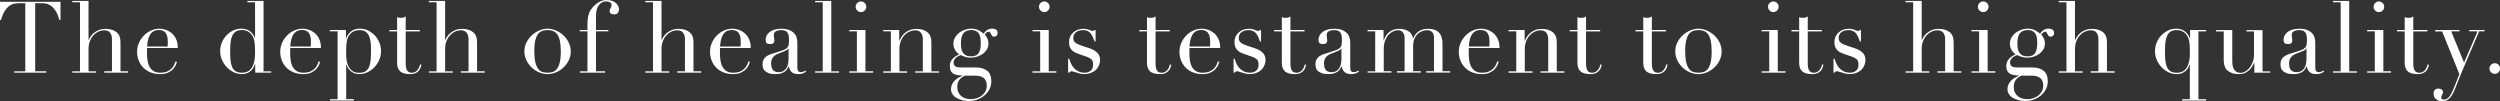 <?xml version="1.0" encoding="UTF-8"?>
<svg id="_レイヤー_2" data-name="レイヤー 2" xmlns="http://www.w3.org/2000/svg" viewBox="0 0 527.23 21.34">
  <rect x="0" y="0" width="527.23" height="21.34" fill="#333333" stroke="none"/>
  <defs>
    <style>
      .cls-1 {
        fill: #fff;
      }
    </style>
  </defs>
  <g id="_レイヤー_3" data-name="レイヤー 3">
    <g>
      <path class="cls-1" d="m3,15.04h2.33V.67h-1.22c-.28,0-.59.03-.95.07-.35.05-.7.19-1.06.41-.36.22-.7.58-1.03,1.06-.33.48-.61,1.15-.85,2.01h-.23V.38h12.77v3.84h-.23c-.24-.85-.52-1.52-.85-2.01-.33-.48-.67-.84-1.03-1.06-.36-.22-.71-.36-1.06-.41s-.67-.07-.95-.07h-1.22v14.36h2.33v.29H3v-.29Z"/>
      <path class="cls-1" d="m15.25,15.04h1.62V.48h-1.62V.19h3.42v8.25h.04c.07-.18.19-.41.36-.68s.4-.53.68-.78c.29-.24.64-.45,1.05-.63.41-.17.91-.26,1.48-.26.92,0,1.68.22,2.26.67.58.45.87,1.16.87,2.14v6.13h1.62v.29h-5.04v-.29h1.62v-6.78c0-.55-.13-.99-.39-1.34-.26-.35-.66-.52-1.21-.52-.45,0-.87.1-1.28.29-.41.2-.76.47-1.07.82s-.55.76-.73,1.24c-.17.48-.26.99-.26,1.55v4.75h1.62v.29h-5.04v-.29Z"/>
      <path class="cls-1" d="m31.01,10.12c0,.14,0,.28,0,.43,0,.15-.01.33-.01.56,0,.46.03.95.08,1.45.06.5.18.96.37,1.36.19.41.47.74.84,1.01.37.27.86.4,1.48.4s1.12-.09,1.52-.27c.4-.18.71-.4.95-.66.23-.26.4-.52.52-.79s.19-.48.25-.65l.32.06c-.04.15-.12.38-.24.66-.12.29-.31.57-.57.86-.26.29-.61.54-1.05.76-.44.22-1.01.33-1.71.33s-1.35-.11-1.94-.34c-.59-.22-1.11-.55-1.54-.97s-.77-.92-1.01-1.5c-.24-.58-.36-1.23-.36-1.94,0-.62.12-1.21.37-1.8.25-.58.58-1.09,1.01-1.54.43-.45.93-.81,1.5-1.08s1.19-.41,1.85-.41c.39,0,.81.07,1.26.21.45.14.86.37,1.25.68.38.31.71.73.96,1.25.26.52.39,1.16.39,1.93h-6.47Zm4.33-.29c.03-.2.04-.38.04-.55v-.52c0-.48-.04-.87-.14-1.18-.09-.31-.22-.55-.38-.74-.16-.18-.36-.31-.59-.39-.23-.08-.48-.12-.75-.12-.47,0-.87.09-1.17.28-.31.19-.55.44-.74.77-.18.32-.32.69-.41,1.11-.09.42-.15.86-.18,1.32h4.31Z"/>
      <path class="cls-1" d="m52.16.19h3.42v14.85h1.62v.29h-3.38v-1.83h-.04c-.06.17-.14.37-.25.61-.11.24-.28.47-.49.69-.22.22-.49.42-.82.58-.33.16-.73.24-1.21.24-.62,0-1.2-.13-1.75-.4-.55-.27-1.04-.62-1.46-1.07-.42-.45-.75-.96-1-1.54-.25-.58-.37-1.19-.37-1.84s.12-1.23.36-1.81.56-1.07.97-1.5c.41-.43.87-.77,1.41-1.03.53-.26,1.1-.39,1.7-.39.77,0,1.39.19,1.87.57.47.38.81.84,1.01,1.39h.04V.48h-1.62V.19Zm-3.63,10.33c0,.73.02,1.39.06,1.98s.15,1.1.31,1.52c.17.42.42.74.76.97s.79.34,1.37.34,1.06-.13,1.42-.38.63-.58.83-.98c.19-.4.33-.84.4-1.33.07-.49.11-.97.11-1.43,0-.55-.01-1.02-.03-1.42-.02-.4-.06-.75-.11-1.06-.06-.31-.13-.57-.23-.8s-.22-.43-.36-.63c-.21-.28-.48-.51-.82-.69-.34-.18-.76-.27-1.28-.27-.49,0-.89.1-1.21.29-.31.2-.56.48-.74.84-.17.36-.3.8-.37,1.31s-.1,1.09-.1,1.73Z"/>
      <path class="cls-1" d="m61.2,10.12c0,.14,0,.28,0,.43,0,.15-.01.33-.01.56,0,.46.03.95.08,1.45.06.5.18.96.37,1.36.19.41.47.74.84,1.01.37.27.86.4,1.48.4s1.12-.09,1.52-.27c.4-.18.71-.4.95-.66.23-.26.4-.52.52-.79s.19-.48.25-.65l.32.06c-.04.15-.12.38-.24.66-.12.29-.31.57-.57.86-.26.29-.61.54-1.05.76-.44.22-1.01.33-1.71.33s-1.35-.11-1.94-.34c-.59-.22-1.11-.55-1.54-.97s-.77-.92-1.01-1.5c-.24-.58-.36-1.23-.36-1.94,0-.62.12-1.21.37-1.8.25-.58.58-1.09,1.01-1.54.43-.45.93-.81,1.5-1.08.57-.27,1.19-.41,1.85-.41.39,0,.81.07,1.26.21.45.14.86.37,1.25.68.38.31.71.73.96,1.25.26.52.39,1.16.39,1.93h-6.47Zm4.33-.29c.03-.2.04-.38.04-.55v-.52c0-.48-.04-.87-.14-1.18-.09-.31-.22-.55-.38-.74-.16-.18-.36-.31-.59-.39-.23-.08-.48-.12-.75-.12-.47,0-.87.09-1.17.28-.31.19-.55.44-.74.77-.18.32-.32.69-.41,1.11-.09.42-.15.86-.18,1.32h4.31Z"/>
      <path class="cls-1" d="m69.58,20.92h1.62V6.61h-1.62v-.29h3.38v1.76h.04c.21-.59.56-1.07,1.04-1.46.48-.38,1.11-.58,1.88-.58.6,0,1.17.13,1.7.39.53.26,1,.6,1.41,1.03.41.43.73.93.97,1.5.24.57.36,1.18.36,1.81s-.12,1.26-.37,1.84c-.25.58-.58,1.1-1,1.54-.42.45-.91.81-1.46,1.07-.55.27-1.14.4-1.75.4-.48,0-.88-.08-1.21-.24-.33-.16-.6-.35-.81-.57s-.37-.44-.48-.67c-.11-.23-.19-.42-.23-.56h-.04v7.33h1.62v.29h-5.04v-.29Zm8.67-10.39c0-.64-.03-1.22-.1-1.73-.07-.51-.19-.95-.37-1.31-.17-.36-.42-.64-.74-.84-.31-.2-.72-.29-1.21-.29-.52,0-.95.09-1.28.27-.34.18-.61.41-.82.69-.15.2-.28.41-.37.63-.09.22-.17.49-.22.8-.06.31-.09.66-.12,1.06-.02.4-.03.87-.03,1.42,0,.46.03.94.1,1.43.07.49.2.93.4,1.33.2.4.47.72.83.98s.83.38,1.42.38,1.03-.11,1.37-.34c.34-.22.59-.55.75-.97.17-.42.27-.93.32-1.52.04-.6.06-1.26.06-1.98Z"/>
      <path class="cls-1" d="m82.13,6.32h1.62v-2.71c.11.04.22.08.31.11.1.03.27.04.51.04.21,0,.39-.02.55-.07.15-.05.3-.13.44-.24v2.88h2.98v.29h-2.98v6.87c0,.39.04.71.12.96.08.25.18.43.3.57s.26.22.41.26c.15.04.29.06.43.06.49,0,.89-.18,1.19-.54s.49-.77.58-1.23l.29.11c-.04.18-.1.39-.19.61-.08.22-.21.44-.39.64-.18.2-.4.37-.68.5-.28.13-.63.2-1.05.2-1.05,0-1.78-.2-2.2-.61-.41-.41-.62-.98-.62-1.72v-6.68h-1.62v-.29Z"/>
      <path class="cls-1" d="m90.45,15.04h1.62V.48h-1.62V.19h3.42v8.25h.04c.07-.18.19-.41.36-.68s.4-.53.68-.78c.29-.24.64-.45,1.05-.63.41-.17.91-.26,1.48-.26.92,0,1.68.22,2.26.67.58.45.87,1.16.87,2.14v6.13h1.62v.29h-5.04v-.29h1.62v-6.78c0-.55-.13-.99-.39-1.34-.26-.35-.66-.52-1.21-.52-.45,0-.87.1-1.28.29-.41.2-.76.47-1.07.82s-.55.76-.73,1.24c-.17.48-.26.99-.26,1.55v4.75h1.62v.29h-5.04v-.29Z"/>
      <path class="cls-1" d="m110.59,10.84c0-.69.15-1.32.45-1.91.3-.59.68-1.09,1.16-1.52.47-.43.99-.76,1.57-1s1.15-.36,1.71-.36,1.13.12,1.71.36,1.11.57,1.58,1c.47.43.85.93,1.15,1.52.3.59.45,1.23.45,1.91s-.14,1.28-.42,1.86c-.28.58-.65,1.09-1.1,1.52s-.98.78-1.56,1.03-1.19.38-1.81.38-1.22-.13-1.81-.38-1.11-.6-1.56-1.03-.82-.94-1.1-1.52c-.28-.58-.42-1.2-.42-1.86Zm2.1,0c0,.99.08,1.79.23,2.37.15.59.36,1.04.61,1.35.25.32.55.52.88.62.34.1.69.15,1.07.15s.74-.05,1.07-.15c.34-.1.63-.3.88-.62.25-.31.46-.77.61-1.35.15-.59.23-1.38.23-2.37,0-.84-.06-1.54-.17-2.11-.11-.57-.28-1.03-.52-1.39-.23-.36-.52-.61-.87-.77-.35-.15-.76-.23-1.24-.23s-.89.08-1.24.23c-.35.15-.64.41-.87.77-.23.36-.4.82-.52,1.39-.11.57-.17,1.27-.17,2.11Z"/>
      <path class="cls-1" d="m122.27,15.04h1.62V6.61h-1.62v-.29h1.62v-1.11c0-.49.03-.91.07-1.27s.12-.67.2-.95c.08-.27.18-.51.3-.71s.24-.39.38-.56c.36-.46.82-.86,1.36-1.21.55-.34,1.13-.51,1.74-.51.46,0,.86.07,1.19.2.33.13.6.3.81.49.21.2.36.41.46.64.1.23.15.44.15.62,0,.27-.08.51-.23.74-.15.22-.41.34-.78.34-.18,0-.39-.04-.62-.13s-.35-.27-.35-.55c0-.24.07-.45.2-.64s.2-.4.2-.64c0-.31-.13-.51-.38-.62-.25-.11-.51-.16-.78-.16-.57,0-1.07.25-1.49.76-.42.5-.63,1.29-.63,2.35v2.92h2.6v.29h-2.6v8.42h1.91v.29h-5.33v-.29Z"/>
      <path class="cls-1" d="m136.09,15.04h1.62V.48h-1.62V.19h3.42v8.25h.04c.07-.18.19-.41.36-.68s.4-.53.68-.78c.29-.24.64-.45,1.05-.63.41-.17.91-.26,1.48-.26.92,0,1.68.22,2.26.67.58.45.87,1.16.87,2.14v6.13h1.62v.29h-5.04v-.29h1.62v-6.78c0-.55-.13-.99-.39-1.34-.26-.35-.66-.52-1.21-.52-.45,0-.87.1-1.28.29-.41.2-.76.47-1.07.82s-.55.76-.73,1.24c-.17.48-.26.99-.26,1.55v4.75h1.62v.29h-5.04v-.29Z"/>
      <path class="cls-1" d="m151.84,10.12c0,.14,0,.28,0,.43,0,.15-.01.33-.01.56,0,.46.03.95.08,1.45.06.5.18.96.37,1.36.19.41.47.74.84,1.01.37.27.86.4,1.48.4s1.12-.09,1.52-.27c.4-.18.71-.4.95-.66.23-.26.4-.52.52-.79s.19-.48.25-.65l.32.06c-.04.15-.12.38-.24.66-.12.29-.31.57-.57.86-.26.29-.61.54-1.05.76-.44.22-1.01.33-1.71.33s-1.35-.11-1.94-.34c-.59-.22-1.11-.55-1.54-.97s-.77-.92-1.01-1.5c-.24-.58-.36-1.23-.36-1.94,0-.62.12-1.21.37-1.8.25-.58.58-1.09,1.01-1.54.43-.45.93-.81,1.5-1.08s1.19-.41,1.85-.41c.39,0,.81.07,1.26.21.45.14.86.37,1.25.68.38.31.71.73.96,1.25.26.52.39,1.16.39,1.93h-6.47Zm4.33-.29c.03-.2.04-.38.04-.55v-.52c0-.48-.04-.87-.14-1.18-.09-.31-.22-.55-.38-.74-.16-.18-.36-.31-.59-.39-.23-.08-.48-.12-.75-.12-.47,0-.87.09-1.17.28-.31.19-.55.44-.74.77-.18.32-.32.69-.41,1.11-.09.42-.15.86-.18,1.32h4.31Z"/>
      <path class="cls-1" d="m169.99,15.1c-.18.14-.4.26-.65.37-.25.1-.56.16-.92.16-.67,0-1.16-.14-1.46-.43-.3-.29-.51-.69-.62-1.21h-.04c-.06.13-.13.28-.23.47-.1.19-.25.37-.45.55-.2.17-.47.32-.81.44-.34.12-.76.18-1.28.18-.59,0-1.06-.07-1.41-.2s-.62-.3-.82-.49c-.2-.2-.33-.42-.39-.66-.06-.25-.09-.47-.09-.68,0-.49.1-.88.3-1.18.19-.29.45-.53.77-.7.31-.18.67-.32,1.05-.43.39-.11.77-.23,1.17-.36.46-.15.84-.29,1.15-.4.3-.11.53-.25.7-.41s.28-.36.35-.61c.06-.25.09-.58.09-1,0-.34-.02-.64-.06-.9-.04-.27-.12-.49-.23-.68s-.27-.33-.48-.43-.49-.15-.84-.15c-.46,0-.85.08-1.15.24s-.45.42-.45.79c0,.24.02.47.06.7.04.23.06.4.06.52,0,.2-.07.36-.21.49-.14.13-.34.2-.61.2-.46,0-.75-.08-.86-.25s-.17-.38-.17-.65c0-.31.07-.6.21-.88.14-.28.35-.53.62-.75.27-.22.62-.39,1.03-.51.41-.13.89-.19,1.42-.19.64,0,1.18.08,1.62.24s.78.38,1.05.65.46.58.57.92.17.7.17,1.08v5.23c0,.41.06.68.19.82.13.14.31.21.55.21.15,0,.32-.03.48-.08s.33-.14.48-.25l.17.23Zm-3.68-4.91h-.04c-.03.18-.26.36-.69.55l-1.57.63c-.45.18-.79.44-1.03.77-.24.33-.36.74-.36,1.23,0,.21.02.43.06.65.04.22.12.42.23.6.11.18.27.32.47.43.2.11.46.17.79.17.46,0,.84-.1,1.12-.29s.5-.44.65-.74c.15-.29.25-.61.29-.96.05-.34.07-.65.07-.93v-2.1Z"/>
      <path class="cls-1" d="m171.89,15.04h1.62V.48h-1.62V.19h3.42v14.85h1.62v.29h-5.04v-.29Z"/>
      <path class="cls-1" d="m179.09,15.04h1.62V6.61h-1.62v-.29h3.42v8.71h1.62v.29h-5.04v-.29Zm1.36-13.61c0-.31.11-.57.33-.79.22-.22.48-.33.79-.33s.57.11.79.33c.22.22.33.48.33.79s-.11.57-.33.79c-.22.22-.48.33-.79.33s-.57-.11-.79-.33c-.22-.22-.33-.48-.33-.79Z"/>
      <path class="cls-1" d="m186.26,15.04h1.62V6.61h-1.62v-.29h3.38v2.25h.04c.08-.18.21-.41.37-.69.16-.28.38-.55.66-.82.28-.27.63-.49,1.05-.68s.93-.28,1.53-.28c.92,0,1.68.22,2.26.67.58.45.87,1.16.87,2.14v6.13h1.62v.29h-5.04v-.29h1.62v-6.78c0-.55-.13-.99-.39-1.34-.26-.35-.66-.52-1.21-.52-.45,0-.87.1-1.28.29-.41.2-.76.47-1.07.82s-.55.76-.73,1.24c-.17.48-.26.99-.26,1.55v4.75h1.62v.29h-5.04v-.29Z"/>
      <path class="cls-1" d="m200.3,13.96c0-.38.07-.7.21-.98.14-.27.31-.51.51-.71.2-.2.42-.37.65-.49.23-.13.44-.23.62-.32-.81-.56-1.22-1.32-1.22-2.27,0-.49.12-.93.36-1.32.24-.39.54-.72.9-1,.36-.27.77-.48,1.21-.62.44-.14.86-.21,1.27-.21.63,0,1.17.13,1.63.38.46.25.79.48,1,.69.15-.27.38-.51.68-.74.3-.22.68-.34,1.12-.34.28,0,.54.06.78.18.24.12.36.37.36.77,0,.25-.08.44-.24.57-.16.13-.33.19-.49.19-.2,0-.34-.06-.42-.17-.08-.11-.16-.23-.22-.36-.06-.13-.13-.25-.2-.36-.07-.11-.17-.17-.31-.17s-.28.06-.43.18c-.15.12-.28.26-.39.41.13.14.29.38.48.71.19.34.29.76.29,1.26,0,.42-.1.81-.31,1.16s-.49.66-.83.92-.74.47-1.2.62c-.46.15-.92.22-1.4.22s-.92-.07-1.28-.2c-.36-.13-.64-.25-.84-.35-.15.07-.32.15-.49.23-.18.08-.34.19-.48.31-.15.13-.27.28-.37.45-.1.17-.15.37-.15.6,0,.21.04.38.13.52.08.14.19.25.33.32.13.07.28.12.45.15s.34.04.52.04h3.32c.98,0,1.76.23,2.34.7s.87,1.21.87,2.22c0,.62-.13,1.18-.4,1.68-.27.5-.62.94-1.06,1.31-.44.37-.95.66-1.52.86-.57.2-1.16.3-1.76.3-.55,0-1.05-.06-1.5-.19-.46-.13-.85-.3-1.19-.51s-.6-.48-.79-.79c-.19-.31-.28-.65-.28-1.03s.07-.7.22-1c.15-.3.34-.57.57-.8.23-.23.49-.43.79-.6s.59-.31.88-.42v-.04c-.92,0-1.61-.15-2.05-.45-.44-.3-.66-.82-.66-1.54Zm3.15,1.99c-.18.11-.37.23-.56.35s-.36.27-.5.45c-.15.18-.27.4-.36.64s-.14.55-.14.91c0,.5.09.92.26,1.25.18.33.4.59.67.8.27.2.58.35.91.43s.67.13.99.13c.5,0,.96-.08,1.38-.23s.77-.36,1.07-.62.53-.56.69-.89c.16-.34.24-.69.24-1.05,0-.78-.21-1.34-.64-1.67s-1.01-.49-1.75-.49h-2.27Zm3.4-6.82c0-.32-.02-.65-.06-.98-.04-.33-.13-.63-.26-.9s-.34-.49-.61-.66c-.27-.17-.64-.25-1.1-.25-.71,0-1.25.22-1.62.65-.36.43-.55,1.15-.55,2.14,0,.42.03.8.09,1.13.06.34.18.63.35.87s.39.43.67.56c.28.13.64.19,1.07.19.73,0,1.25-.23,1.55-.68.31-.45.46-1.14.46-2.07Z"/>
      <path class="cls-1" d="m217.75,15.04h1.62V6.61h-1.62v-.29h3.42v8.71h1.62v.29h-5.04v-.29Zm1.36-13.61c0-.31.11-.57.33-.79.22-.22.48-.33.79-.33s.57.11.79.33c.22.22.33.48.33.79s-.11.57-.33.79c-.22.22-.48.33-.79.33s-.57-.11-.79-.33c-.22-.22-.33-.48-.33-.79Z"/>
      <path class="cls-1" d="m225.26,12.39h.23c.1.34.22.68.38,1.02.15.34.36.66.62.95.26.29.58.52.96.7.38.18.83.27,1.36.27.45,0,.85-.14,1.2-.41.35-.27.52-.72.52-1.33,0-.53-.14-.91-.41-1.12-.27-.22-.59-.39-.95-.51l-1.64-.57c-.21-.07-.44-.16-.68-.26s-.47-.25-.68-.44c-.21-.19-.38-.43-.52-.72s-.2-.67-.2-1.13c0-.39.08-.76.23-1.09.15-.34.36-.63.63-.88s.58-.45.95-.59c.37-.14.77-.21,1.21-.21.31,0,.56.02.74.07s.35.1.49.15c.14.05.27.1.38.15s.25.07.4.07.27-.06.34-.17h.23v2.39h-.23c-.1-.31-.21-.6-.34-.89-.13-.29-.28-.54-.45-.77s-.39-.4-.65-.53c-.26-.13-.56-.19-.91-.19-.67,0-1.19.15-1.56.45-.37.3-.56.7-.56,1.21,0,.45.16.79.47,1.02.32.23.78.44,1.4.64l1.53.5c.66.22,1.2.53,1.62.92.42.39.63.91.63,1.55,0,.38-.07.75-.22,1.11-.15.36-.36.68-.65.96s-.64.49-1.05.66c-.41.17-.89.25-1.42.25-.31,0-.59-.03-.85-.09s-.5-.13-.71-.2c-.22-.07-.42-.14-.6-.2-.18-.06-.35-.09-.5-.09s-.27.03-.34.09c-.07.06-.13.13-.17.2h-.23v-2.94Z"/>
      <path class="cls-1" d="m240.27,6.32h1.62v-2.71c.11.04.22.08.31.11.1.03.27.04.51.04.21,0,.39-.02.55-.07.15-.05.3-.13.44-.24v2.88h2.98v.29h-2.98v6.87c0,.39.04.71.12.96s.18.43.3.57.26.22.41.26c.15.04.29.06.43.06.49,0,.89-.18,1.19-.54s.49-.77.58-1.23l.29.11c-.04.18-.1.39-.19.61-.08.22-.21.44-.39.64-.18.2-.4.37-.68.5s-.63.2-1.05.2c-1.05,0-1.78-.2-2.2-.61-.41-.41-.62-.98-.62-1.72v-6.68h-1.62v-.29Z"/>
      <path class="cls-1" d="m250.84,10.12c0,.14,0,.28,0,.43,0,.15-.01.33-.01.56,0,.46.03.95.08,1.45.06.5.18.96.37,1.36.19.41.47.74.84,1.01.37.27.86.4,1.48.4s1.12-.09,1.52-.27c.4-.18.71-.4.95-.66.23-.26.4-.52.52-.79s.19-.48.25-.65l.32.06c-.04.15-.12.38-.24.66-.12.29-.31.57-.57.86-.26.29-.61.54-1.05.76-.44.22-1.01.33-1.71.33s-1.35-.11-1.94-.34c-.59-.22-1.11-.55-1.54-.97s-.77-.92-1.01-1.5c-.24-.58-.36-1.23-.36-1.94,0-.62.12-1.21.37-1.8.25-.58.58-1.09,1.01-1.54.43-.45.93-.81,1.5-1.08s1.19-.41,1.85-.41c.39,0,.81.07,1.26.21.45.14.86.37,1.25.68.38.31.71.73.96,1.25.26.52.39,1.16.39,1.93h-6.47Zm4.33-.29c.03-.2.04-.38.04-.55v-.52c0-.48-.04-.87-.14-1.18-.09-.31-.22-.55-.38-.74-.16-.18-.36-.31-.59-.39-.23-.08-.48-.12-.75-.12-.47,0-.87.09-1.17.28-.31.19-.55.44-.74.77-.18.32-.32.69-.41,1.11-.09.42-.15.86-.18,1.32h4.31Z"/>
      <path class="cls-1" d="m260.15,12.39h.23c.1.34.22.68.38,1.02.15.34.36.66.62.95.26.29.58.52.96.7.38.18.83.27,1.36.27.45,0,.85-.14,1.2-.41.35-.27.52-.72.52-1.33,0-.53-.14-.91-.41-1.12-.27-.22-.59-.39-.95-.51l-1.64-.57c-.21-.07-.44-.16-.68-.26s-.47-.25-.68-.44c-.21-.19-.38-.43-.52-.72s-.2-.67-.2-1.13c0-.39.08-.76.23-1.09.15-.34.36-.63.63-.88s.58-.45.95-.59c.37-.14.77-.21,1.21-.21.31,0,.56.02.74.07s.35.1.49.15c.14.05.27.1.38.15s.25.07.4.07.27-.06.34-.17h.23v2.39h-.23c-.1-.31-.21-.6-.34-.89-.13-.29-.28-.54-.45-.77s-.39-.4-.65-.53c-.26-.13-.56-.19-.91-.19-.67,0-1.19.15-1.56.45-.37.3-.56.7-.56,1.21,0,.45.16.79.47,1.02.32.23.78.44,1.4.64l1.53.5c.66.22,1.2.53,1.62.92.42.39.63.91.63,1.55,0,.38-.07.75-.22,1.11-.15.36-.36.68-.65.96s-.64.49-1.05.66c-.41.17-.89.25-1.42.25-.31,0-.59-.03-.85-.09s-.5-.13-.71-.2c-.22-.07-.42-.14-.6-.2-.18-.06-.35-.09-.5-.09s-.27.03-.34.09c-.07.06-.13.13-.17.2h-.23v-2.94Z"/>
      <path class="cls-1" d="m268.71,6.32h1.62v-2.71c.11.04.22.08.31.11.1.03.27.04.51.04.21,0,.39-.02.55-.07.15-.05.3-.13.44-.24v2.88h2.98v.29h-2.98v6.87c0,.39.04.71.12.96s.18.43.3.57.26.22.41.26c.15.04.29.06.43.06.49,0,.89-.18,1.19-.54s.49-.77.58-1.23l.29.11c-.04.18-.1.39-.19.61-.08.22-.21.44-.39.64-.18.2-.4.37-.68.5s-.63.2-1.05.2c-1.05,0-1.78-.2-2.2-.61-.41-.41-.62-.98-.62-1.72v-6.68h-1.62v-.29Z"/>
      <path class="cls-1" d="m286.59,15.1c-.18.14-.4.26-.65.37-.25.1-.56.16-.92.16-.67,0-1.16-.14-1.46-.43-.3-.29-.51-.69-.62-1.21h-.04c-.06.13-.13.28-.23.47-.1.19-.25.37-.45.55-.2.17-.47.32-.81.44-.34.12-.76.18-1.28.18-.59,0-1.06-.07-1.41-.2s-.62-.3-.82-.49c-.2-.2-.33-.42-.39-.66-.06-.25-.09-.47-.09-.68,0-.49.1-.88.3-1.18.19-.29.45-.53.77-.7.31-.18.67-.32,1.05-.43.39-.11.77-.23,1.17-.36.46-.15.84-.29,1.15-.4.3-.11.53-.25.7-.41s.28-.36.35-.61c.06-.25.09-.58.09-1,0-.34-.02-.64-.06-.9-.04-.27-.12-.49-.23-.68s-.27-.33-.48-.43-.49-.15-.84-.15c-.46,0-.85.08-1.15.24s-.45.42-.45.79c0,.24.02.47.06.7.04.23.06.4.06.52,0,.2-.07.36-.21.49-.14.13-.34.2-.61.2-.46,0-.75-.08-.86-.25s-.17-.38-.17-.65c0-.31.07-.6.21-.88.14-.28.35-.53.62-.75.27-.22.62-.39,1.03-.51.41-.13.89-.19,1.42-.19.64,0,1.18.08,1.62.24s.78.38,1.05.65.46.58.57.92.17.7.17,1.08v5.23c0,.41.06.68.19.82.13.14.31.21.55.21.15,0,.32-.03.48-.08s.33-.14.48-.25l.17.23Zm-3.68-4.91h-.04c-.03.18-.26.36-.69.55l-1.57.63c-.45.18-.79.44-1.03.77-.24.33-.36.74-.36,1.23,0,.21.02.43.06.65.04.22.12.42.23.6.11.18.27.32.47.43.2.11.46.17.79.17.46,0,.84-.1,1.12-.29s.5-.44.65-.74c.15-.29.25-.61.29-.96.05-.34.07-.65.07-.93v-2.1Z"/>
      <path class="cls-1" d="m288.4,15.04h1.62V6.61h-1.62v-.29h3.38v2.2h.04c.29-.84.72-1.46,1.27-1.85.55-.39,1.22-.59,2-.59.7,0,1.32.15,1.86.46.54.31.89.82,1.06,1.53h.04c.1-.25.23-.5.4-.74.17-.24.38-.45.63-.64.25-.19.55-.34.89-.45.34-.11.73-.17,1.17-.17,2.04,0,3.07,1.04,3.07,3.13v5.82h1.62v.29h-5.04v-.29h1.62v-7.14c0-.48-.13-.85-.39-1.11-.26-.27-.61-.4-1.06-.4-.35,0-.7.07-1.05.2-.35.13-.67.33-.95.6-.28.27-.51.61-.68,1.03s-.26.91-.26,1.47v5.35h1.62v.29h-5.04v-.29h1.62v-6.85c0-.62-.13-1.07-.38-1.36s-.59-.44-1.01-.44c-.3,0-.62.07-.97.22-.35.15-.68.38-.98.69-.3.31-.55.72-.76,1.23-.2.5-.3,1.12-.3,1.85v4.66h1.62v.29h-5.04v-.29Z"/>
      <path class="cls-1" d="m309.75,10.12c0,.14,0,.28,0,.43,0,.15-.01.33-.01.56,0,.46.03.95.08,1.45.06.5.18.96.37,1.36.19.41.47.74.84,1.01.37.27.86.4,1.48.4s1.12-.09,1.52-.27c.4-.18.71-.4.95-.66.23-.26.4-.52.52-.79s.19-.48.25-.65l.32.06c-.04.15-.12.38-.24.66-.12.29-.31.57-.57.86-.26.29-.61.54-1.05.76-.44.22-1.01.33-1.71.33s-1.35-.11-1.94-.34c-.59-.22-1.11-.55-1.54-.97s-.77-.92-1.01-1.5c-.24-.58-.36-1.23-.36-1.94,0-.62.12-1.21.37-1.8.25-.58.58-1.09,1.01-1.54.43-.45.93-.81,1.5-1.08s1.19-.41,1.85-.41c.39,0,.81.07,1.26.21.45.14.86.37,1.25.68.38.31.71.73.96,1.25.26.52.39,1.16.39,1.93h-6.47Zm4.33-.29c.03-.2.04-.38.04-.55v-.52c0-.48-.04-.87-.14-1.18-.09-.31-.22-.55-.38-.74-.16-.18-.36-.31-.59-.39-.23-.08-.48-.12-.75-.12-.47,0-.87.09-1.17.28-.31.19-.55.44-.74.77-.18.32-.32.69-.41,1.11-.09.42-.15.86-.18,1.32h4.31Z"/>
      <path class="cls-1" d="m318.15,15.04h1.62V6.61h-1.62v-.29h3.38v2.25h.04c.08-.18.21-.41.37-.69.16-.28.38-.55.66-.82.28-.27.63-.49,1.05-.68s.93-.28,1.53-.28c.92,0,1.68.22,2.26.67.58.45.87,1.16.87,2.14v6.13h1.62v.29h-5.04v-.29h1.62v-6.78c0-.55-.13-.99-.39-1.34-.26-.35-.66-.52-1.21-.52-.45,0-.87.1-1.28.29-.41.2-.76.47-1.07.82s-.55.76-.73,1.24c-.17.48-.26.99-.26,1.55v4.75h1.62v.29h-5.04v-.29Z"/>
      <path class="cls-1" d="m331.05,6.32h1.62v-2.71c.11.04.22.08.31.11.1.03.27.04.51.04.21,0,.39-.02.55-.07.15-.05.3-.13.44-.24v2.88h2.98v.29h-2.98v6.87c0,.39.04.71.12.96s.18.43.3.57.26.22.41.26c.15.04.29.06.43.06.49,0,.89-.18,1.19-.54s.49-.77.58-1.23l.29.11c-.04.18-.1.39-.19.61-.08.22-.21.44-.39.64-.18.2-.4.37-.68.5s-.63.2-1.05.2c-1.05,0-1.78-.2-2.2-.61-.41-.41-.62-.98-.62-1.72v-6.68h-1.62v-.29Z"/>
      <path class="cls-1" d="m344.93,6.32h1.62v-2.71c.11.04.22.08.31.11.1.03.27.04.51.04.21,0,.39-.02.55-.07.15-.05.3-.13.44-.24v2.88h2.98v.29h-2.98v6.87c0,.39.04.71.12.96s.18.43.3.57.26.22.41.26c.15.04.29.06.43.06.49,0,.89-.18,1.19-.54s.49-.77.58-1.23l.29.11c-.04.18-.1.39-.19.61-.08.22-.21.44-.39.64-.18.2-.4.37-.68.5s-.63.2-1.05.2c-1.05,0-1.78-.2-2.2-.61-.41-.41-.62-.98-.62-1.72v-6.68h-1.62v-.29Z"/>
      <path class="cls-1" d="m353.3,10.84c0-.69.15-1.32.45-1.91.3-.59.68-1.09,1.16-1.52.47-.43.99-.76,1.57-1s1.15-.36,1.71-.36,1.13.12,1.71.36,1.11.57,1.58,1c.47.43.85.93,1.15,1.52.3.59.45,1.23.45,1.91s-.14,1.28-.42,1.86c-.28.58-.65,1.09-1.1,1.52s-.98.78-1.56,1.03-1.19.38-1.81.38-1.22-.13-1.81-.38-1.11-.6-1.56-1.03-.82-.94-1.1-1.52c-.28-.58-.42-1.2-.42-1.86Zm2.1,0c0,.99.08,1.79.23,2.37.15.59.36,1.04.61,1.35.25.32.55.52.88.62.34.1.69.15,1.07.15s.74-.05,1.07-.15c.34-.1.63-.3.88-.62.25-.31.46-.77.61-1.35.15-.59.23-1.38.23-2.37,0-.84-.06-1.54-.17-2.11-.11-.57-.28-1.03-.52-1.39-.23-.36-.52-.61-.87-.77-.35-.15-.76-.23-1.24-.23s-.89.08-1.24.23c-.35.15-.64.41-.87.77-.23.36-.4.82-.52,1.39-.11.57-.17,1.27-.17,2.11Z"/>
      <path class="cls-1" d="m371.5,15.04h1.62V6.61h-1.62v-.29h3.42v8.71h1.62v.29h-5.04v-.29Zm1.36-13.61c0-.31.11-.57.33-.79.22-.22.48-.33.79-.33s.57.11.79.33c.22.22.33.48.33.79s-.11.57-.33.79c-.22.22-.48.33-.79.33s-.57-.11-.79-.33c-.22-.22-.33-.48-.33-.79Z"/>
      <path class="cls-1" d="m377.81,6.32h1.62v-2.71c.11.04.22.08.31.11.1.03.27.04.51.04.21,0,.39-.02.55-.07.15-.05.3-.13.44-.24v2.88h2.98v.29h-2.98v6.87c0,.39.04.71.12.96s.18.43.3.57.26.22.41.26c.15.04.29.06.43.06.49,0,.89-.18,1.19-.54s.49-.77.58-1.23l.29.11c-.04.18-.1.39-.19.61-.08.22-.21.44-.39.64-.18.2-.4.37-.68.5s-.63.2-1.05.2c-1.05,0-1.78-.2-2.2-.61-.41-.41-.62-.98-.62-1.72v-6.68h-1.62v-.29Z"/>
      <path class="cls-1" d="m386.67,12.39h.23c.1.34.22.68.38,1.02.15.34.36.66.62.95.26.29.58.52.96.7.38.18.83.27,1.36.27.45,0,.85-.14,1.2-.41.35-.27.52-.72.52-1.33,0-.53-.14-.91-.41-1.12-.27-.22-.59-.39-.95-.51l-1.64-.57c-.21-.07-.44-.16-.68-.26s-.47-.25-.68-.44c-.21-.19-.38-.43-.52-.72s-.2-.67-.2-1.13c0-.39.08-.76.23-1.09.15-.34.36-.63.63-.88s.58-.45.95-.59c.37-.14.77-.21,1.21-.21.31,0,.56.02.74.07s.35.1.49.15c.14.05.27.1.38.15s.25.07.4.07.27-.06.34-.17h.23v2.39h-.23c-.1-.31-.21-.6-.34-.89-.13-.29-.28-.54-.45-.77s-.39-.4-.65-.53c-.26-.13-.56-.19-.91-.19-.67,0-1.19.15-1.56.45-.37.3-.56.7-.56,1.21,0,.45.16.79.47,1.02.32.23.78.44,1.4.64l1.53.5c.66.22,1.2.53,1.62.92.42.39.63.91.63,1.55,0,.38-.07.75-.22,1.11-.15.36-.36.68-.65.96s-.64.49-1.05.66c-.41.17-.89.25-1.42.25-.31,0-.59-.03-.85-.09s-.5-.13-.71-.2c-.22-.07-.42-.14-.6-.2-.18-.06-.35-.09-.5-.09s-.27.03-.34.09c-.07.06-.13.13-.17.2h-.23v-2.94Z"/>
      <path class="cls-1" d="m401.85,15.04h1.62V.48h-1.62V.19h3.42v8.25h.04c.07-.18.19-.41.36-.68s.4-.53.68-.78c.29-.24.64-.45,1.05-.63.41-.17.91-.26,1.48-.26.92,0,1.68.22,2.26.67.58.45.87,1.16.87,2.14v6.13h1.62v.29h-5.04v-.29h1.62v-6.78c0-.55-.13-.99-.39-1.34-.26-.35-.66-.52-1.21-.52-.45,0-.87.1-1.28.29-.41.2-.76.47-1.07.82s-.55.76-.73,1.24c-.17.48-.26.99-.26,1.55v4.75h1.62v.29h-5.04v-.29Z"/>
      <path class="cls-1" d="m415.76,15.04h1.62V6.61h-1.62v-.29h3.42v8.71h1.62v.29h-5.04v-.29Zm1.36-13.61c0-.31.11-.57.33-.79.22-.22.48-.33.79-.33s.57.11.79.33c.22.22.33.48.33.79s-.11.57-.33.79c-.22.22-.48.33-.79.33s-.57-.11-.79-.33c-.22-.22-.33-.48-.33-.79Z"/>
      <path class="cls-1" d="m423.1,13.96c0-.38.07-.7.21-.98.14-.27.31-.51.51-.71.2-.2.42-.37.65-.49.23-.13.44-.23.62-.32-.81-.56-1.22-1.32-1.22-2.27,0-.49.12-.93.36-1.32.24-.39.54-.72.9-1,.36-.27.77-.48,1.21-.62.44-.14.86-.21,1.27-.21.63,0,1.17.13,1.63.38.46.25.79.48,1,.69.15-.27.38-.51.68-.74.3-.22.68-.34,1.12-.34.28,0,.54.06.78.18.24.12.36.37.36.77,0,.25-.08.44-.24.57-.16.13-.33.19-.49.19-.2,0-.34-.06-.42-.17-.08-.11-.16-.23-.22-.36-.06-.13-.13-.25-.2-.36-.07-.11-.17-.17-.31-.17s-.28.06-.43.18c-.15.12-.28.26-.39.41.13.14.29.38.48.71.19.34.29.76.29,1.26,0,.42-.1.81-.31,1.16s-.49.66-.83.92-.74.47-1.2.62c-.46.15-.92.22-1.4.22s-.92-.07-1.28-.2c-.36-.13-.64-.25-.84-.35-.15.07-.32.15-.49.23-.18.08-.34.19-.48.31-.15.13-.27.28-.37.45-.1.17-.15.37-.15.6,0,.21.04.38.13.52.08.14.19.25.33.32.13.07.28.12.45.15s.34.04.52.04h3.32c.98,0,1.76.23,2.34.7s.87,1.21.87,2.22c0,.62-.13,1.18-.4,1.68-.27.5-.62.94-1.06,1.31-.44.37-.95.66-1.52.86-.57.2-1.16.3-1.76.3-.55,0-1.05-.06-1.5-.19-.46-.13-.85-.3-1.19-.51s-.6-.48-.79-.79c-.19-.31-.28-.65-.28-1.03s.07-.7.22-1c.15-.3.34-.57.57-.8.23-.23.49-.43.79-.6s.59-.31.88-.42v-.04c-.92,0-1.61-.15-2.05-.45-.44-.3-.66-.82-.66-1.54Zm3.15,1.99c-.18.11-.37.23-.56.35s-.36.27-.5.45c-.15.18-.27.4-.36.64s-.14.55-.14.91c0,.5.09.92.26,1.25.18.33.4.59.67.8.27.2.58.35.91.43s.67.13.99.13c.5,0,.96-.08,1.38-.23s.77-.36,1.07-.62.53-.56.69-.89c.16-.34.24-.69.24-1.05,0-.78-.21-1.34-.64-1.67s-1.01-.49-1.75-.49h-2.27Zm3.4-6.82c0-.32-.02-.65-.06-.98-.04-.33-.13-.63-.26-.9s-.34-.49-.61-.66c-.27-.17-.64-.25-1.1-.25-.71,0-1.25.22-1.62.65-.36.43-.55,1.15-.55,2.14,0,.42.03.8.09,1.13.06.34.18.63.35.87s.39.43.67.56c.28.13.64.19,1.07.19.73,0,1.25-.23,1.55-.68.31-.45.46-1.14.46-2.07Z"/>
      <path class="cls-1" d="m434.18,15.04h1.62V.48h-1.62V.19h3.42v8.25h.04c.07-.18.19-.41.36-.68s.4-.53.68-.78c.29-.24.64-.45,1.05-.63.41-.17.91-.26,1.48-.26.92,0,1.68.22,2.26.67.58.45.87,1.16.87,2.14v6.13h1.62v.29h-5.04v-.29h1.62v-6.78c0-.55-.13-.99-.39-1.34-.26-.35-.66-.52-1.21-.52-.45,0-.87.1-1.28.29-.41.2-.76.47-1.07.82s-.55.76-.73,1.24c-.17.48-.26.99-.26,1.55v4.75h1.62v.29h-5.04v-.29Z"/>
      <path class="cls-1" d="m460.2,20.92h1.62v-7.33h-.04c-.04.14-.12.33-.23.56s-.27.46-.48.67-.48.41-.81.57c-.33.16-.73.24-1.21.24-.62,0-1.2-.13-1.75-.4-.55-.27-1.04-.62-1.46-1.07-.42-.45-.75-.96-1-1.54-.25-.58-.37-1.19-.37-1.84s.12-1.23.36-1.81.56-1.07.97-1.5c.41-.43.87-.77,1.41-1.03.53-.26,1.1-.39,1.7-.39.77,0,1.4.19,1.88.57.48.38.83.87,1.04,1.47h.04v-1.76h3.38v.29h-1.62v14.3h1.62v.29h-5.04v-.29Zm-3.63-10.39c0,.73.02,1.39.06,1.98s.15,1.1.31,1.52c.17.42.42.74.76.97s.79.34,1.37.34,1.06-.13,1.42-.38.63-.58.83-.98c.19-.4.33-.84.4-1.33.07-.49.11-.97.11-1.43,0-.55-.01-1.02-.03-1.42-.02-.4-.06-.75-.11-1.06-.06-.31-.13-.57-.23-.8s-.22-.43-.36-.63c-.21-.28-.48-.51-.82-.69-.34-.18-.76-.27-1.28-.27-.49,0-.89.1-1.21.29-.31.2-.56.48-.74.84-.17.36-.3.8-.37,1.31s-.1,1.09-.1,1.73Z"/>
      <path class="cls-1" d="m478.81,15.33h-3.38v-2.12h-.04c-.13.28-.28.56-.45.85-.18.29-.39.55-.65.78-.26.23-.56.42-.9.57-.34.15-.75.22-1.21.22-.56,0-1.01-.06-1.37-.19-.35-.13-.62-.26-.82-.4-.1-.07-.21-.16-.33-.26s-.23-.25-.33-.43c-.1-.18-.18-.42-.25-.7-.07-.29-.11-.64-.11-1.06v-5.96h-1.62v-.29h3.42v6.45c0,.36.02.7.07,1.01.05.31.14.58.28.81.14.23.32.41.55.55.22.13.52.2.88.2.31,0,.63-.09.95-.27.33-.18.63-.44.9-.78.27-.34.5-.74.68-1.21.18-.47.27-1,.27-1.59v-4.87h-1.6v-.29h3.4v8.71h1.62v.29Z"/>
      <path class="cls-1" d="m490.11,15.1c-.18.14-.4.26-.65.37-.25.1-.56.16-.92.16-.67,0-1.16-.14-1.46-.43-.3-.29-.51-.69-.62-1.21h-.04c-.06.13-.13.28-.23.47-.1.19-.25.37-.45.55-.2.17-.47.32-.81.44-.34.12-.76.18-1.28.18-.59,0-1.06-.07-1.41-.2s-.62-.3-.82-.49c-.2-.2-.33-.42-.39-.66-.06-.25-.09-.47-.09-.68,0-.49.1-.88.3-1.18.19-.29.45-.53.77-.7.31-.18.67-.32,1.05-.43.39-.11.77-.23,1.17-.36.46-.15.84-.29,1.15-.4.3-.11.53-.25.7-.41s.28-.36.35-.61c.06-.25.09-.58.09-1,0-.34-.02-.64-.06-.9-.04-.27-.12-.49-.23-.68s-.27-.33-.48-.43-.49-.15-.84-.15c-.46,0-.85.08-1.15.24s-.45.42-.45.79c0,.24.02.47.06.7.04.23.06.4.06.52,0,.2-.07.36-.21.49-.14.13-.34.2-.61.2-.46,0-.75-.08-.86-.25s-.17-.38-.17-.65c0-.31.07-.6.21-.88.14-.28.35-.53.62-.75.27-.22.62-.39,1.03-.51.41-.13.89-.19,1.42-.19.64,0,1.18.08,1.62.24s.78.38,1.05.65.46.58.57.92.17.7.17,1.08v5.23c0,.41.06.68.19.82.13.14.31.21.55.21.15,0,.32-.03.48-.08s.33-.14.48-.25l.17.23Zm-3.68-4.91h-.04c-.03.18-.26.36-.69.55l-1.57.63c-.45.18-.79.44-1.03.77-.24.33-.36.74-.36,1.23,0,.21.02.43.06.65.04.22.12.42.23.6.11.18.27.32.47.43.2.11.46.17.79.17.46,0,.84-.1,1.12-.29s.5-.44.65-.74c.15-.29.25-.61.29-.96.05-.34.07-.65.07-.93v-2.1Z"/>
      <path class="cls-1" d="m492.01,15.04h1.62V.48h-1.62V.19h3.42v14.85h1.62v.29h-5.04v-.29Z"/>
      <path class="cls-1" d="m499.21,15.04h1.62V6.61h-1.62v-.29h3.42v8.71h1.62v.29h-5.04v-.29Zm1.36-13.61c0-.31.11-.57.33-.79.22-.22.48-.33.79-.33s.57.11.79.33c.22.22.33.48.33.79s-.11.57-.33.79c-.22.22-.48.33-.79.33s-.57-.11-.79-.33c-.22-.22-.33-.48-.33-.79Z"/>
      <path class="cls-1" d="m505.51,6.32h1.62v-2.71c.11.04.22.08.31.11.1.03.27.04.51.04.21,0,.39-.02.55-.07.15-.05.3-.13.44-.24v2.88h2.98v.29h-2.98v6.87c0,.39.04.71.12.96s.18.43.3.57.26.22.41.26c.15.04.29.06.43.06.49,0,.89-.18,1.19-.54s.49-.77.58-1.23l.29.11c-.04.18-.1.39-.19.61-.08.22-.21.44-.39.64-.18.2-.4.37-.68.5s-.63.2-1.05.2c-1.05,0-1.78-.2-2.2-.61-.41-.41-.62-.98-.62-1.72v-6.68h-1.62v-.29Z"/>
      <path class="cls-1" d="m513.56,6.32h5.14v.29h-1.76l2.71,6.59,2.84-6.59h-1.74v-.29h3.21v.29h-1.13l-3.46,8.11c-.27.6-.52,1.21-.76,1.82-.24.61-.48,1.22-.71,1.84-.2.5-.39.94-.59,1.32s-.4.69-.62.92c-.22.24-.45.42-.7.54-.25.12-.55.18-.88.18-.41,0-.73-.06-.98-.19-.25-.13-.44-.27-.58-.44-.14-.17-.23-.34-.27-.52-.04-.18-.06-.34-.06-.46,0-.35.1-.61.29-.79.19-.18.43-.26.71-.26.1,0,.2.01.31.03s.22.06.32.12c.1.06.18.13.25.23.07.1.11.22.11.36,0,.2-.06.38-.18.56-.12.18-.18.37-.18.58,0,.18.05.3.15.36.1.06.23.08.4.08.22,0,.43-.05.62-.16s.37-.28.56-.51c.18-.24.36-.55.55-.93.18-.39.39-.86.61-1.42l.92-2.35-3.63-8.99h-1.45v-.29Z"/>
      <path class="cls-1" d="m525.01,14.45c0-.31.11-.57.33-.79.22-.22.48-.33.79-.33s.57.11.79.33c.22.22.33.48.33.79s-.11.57-.33.79c-.22.22-.48.33-.79.33s-.57-.11-.79-.33c-.22-.22-.33-.48-.33-.79Z"/>
    </g>
  </g>
</svg>